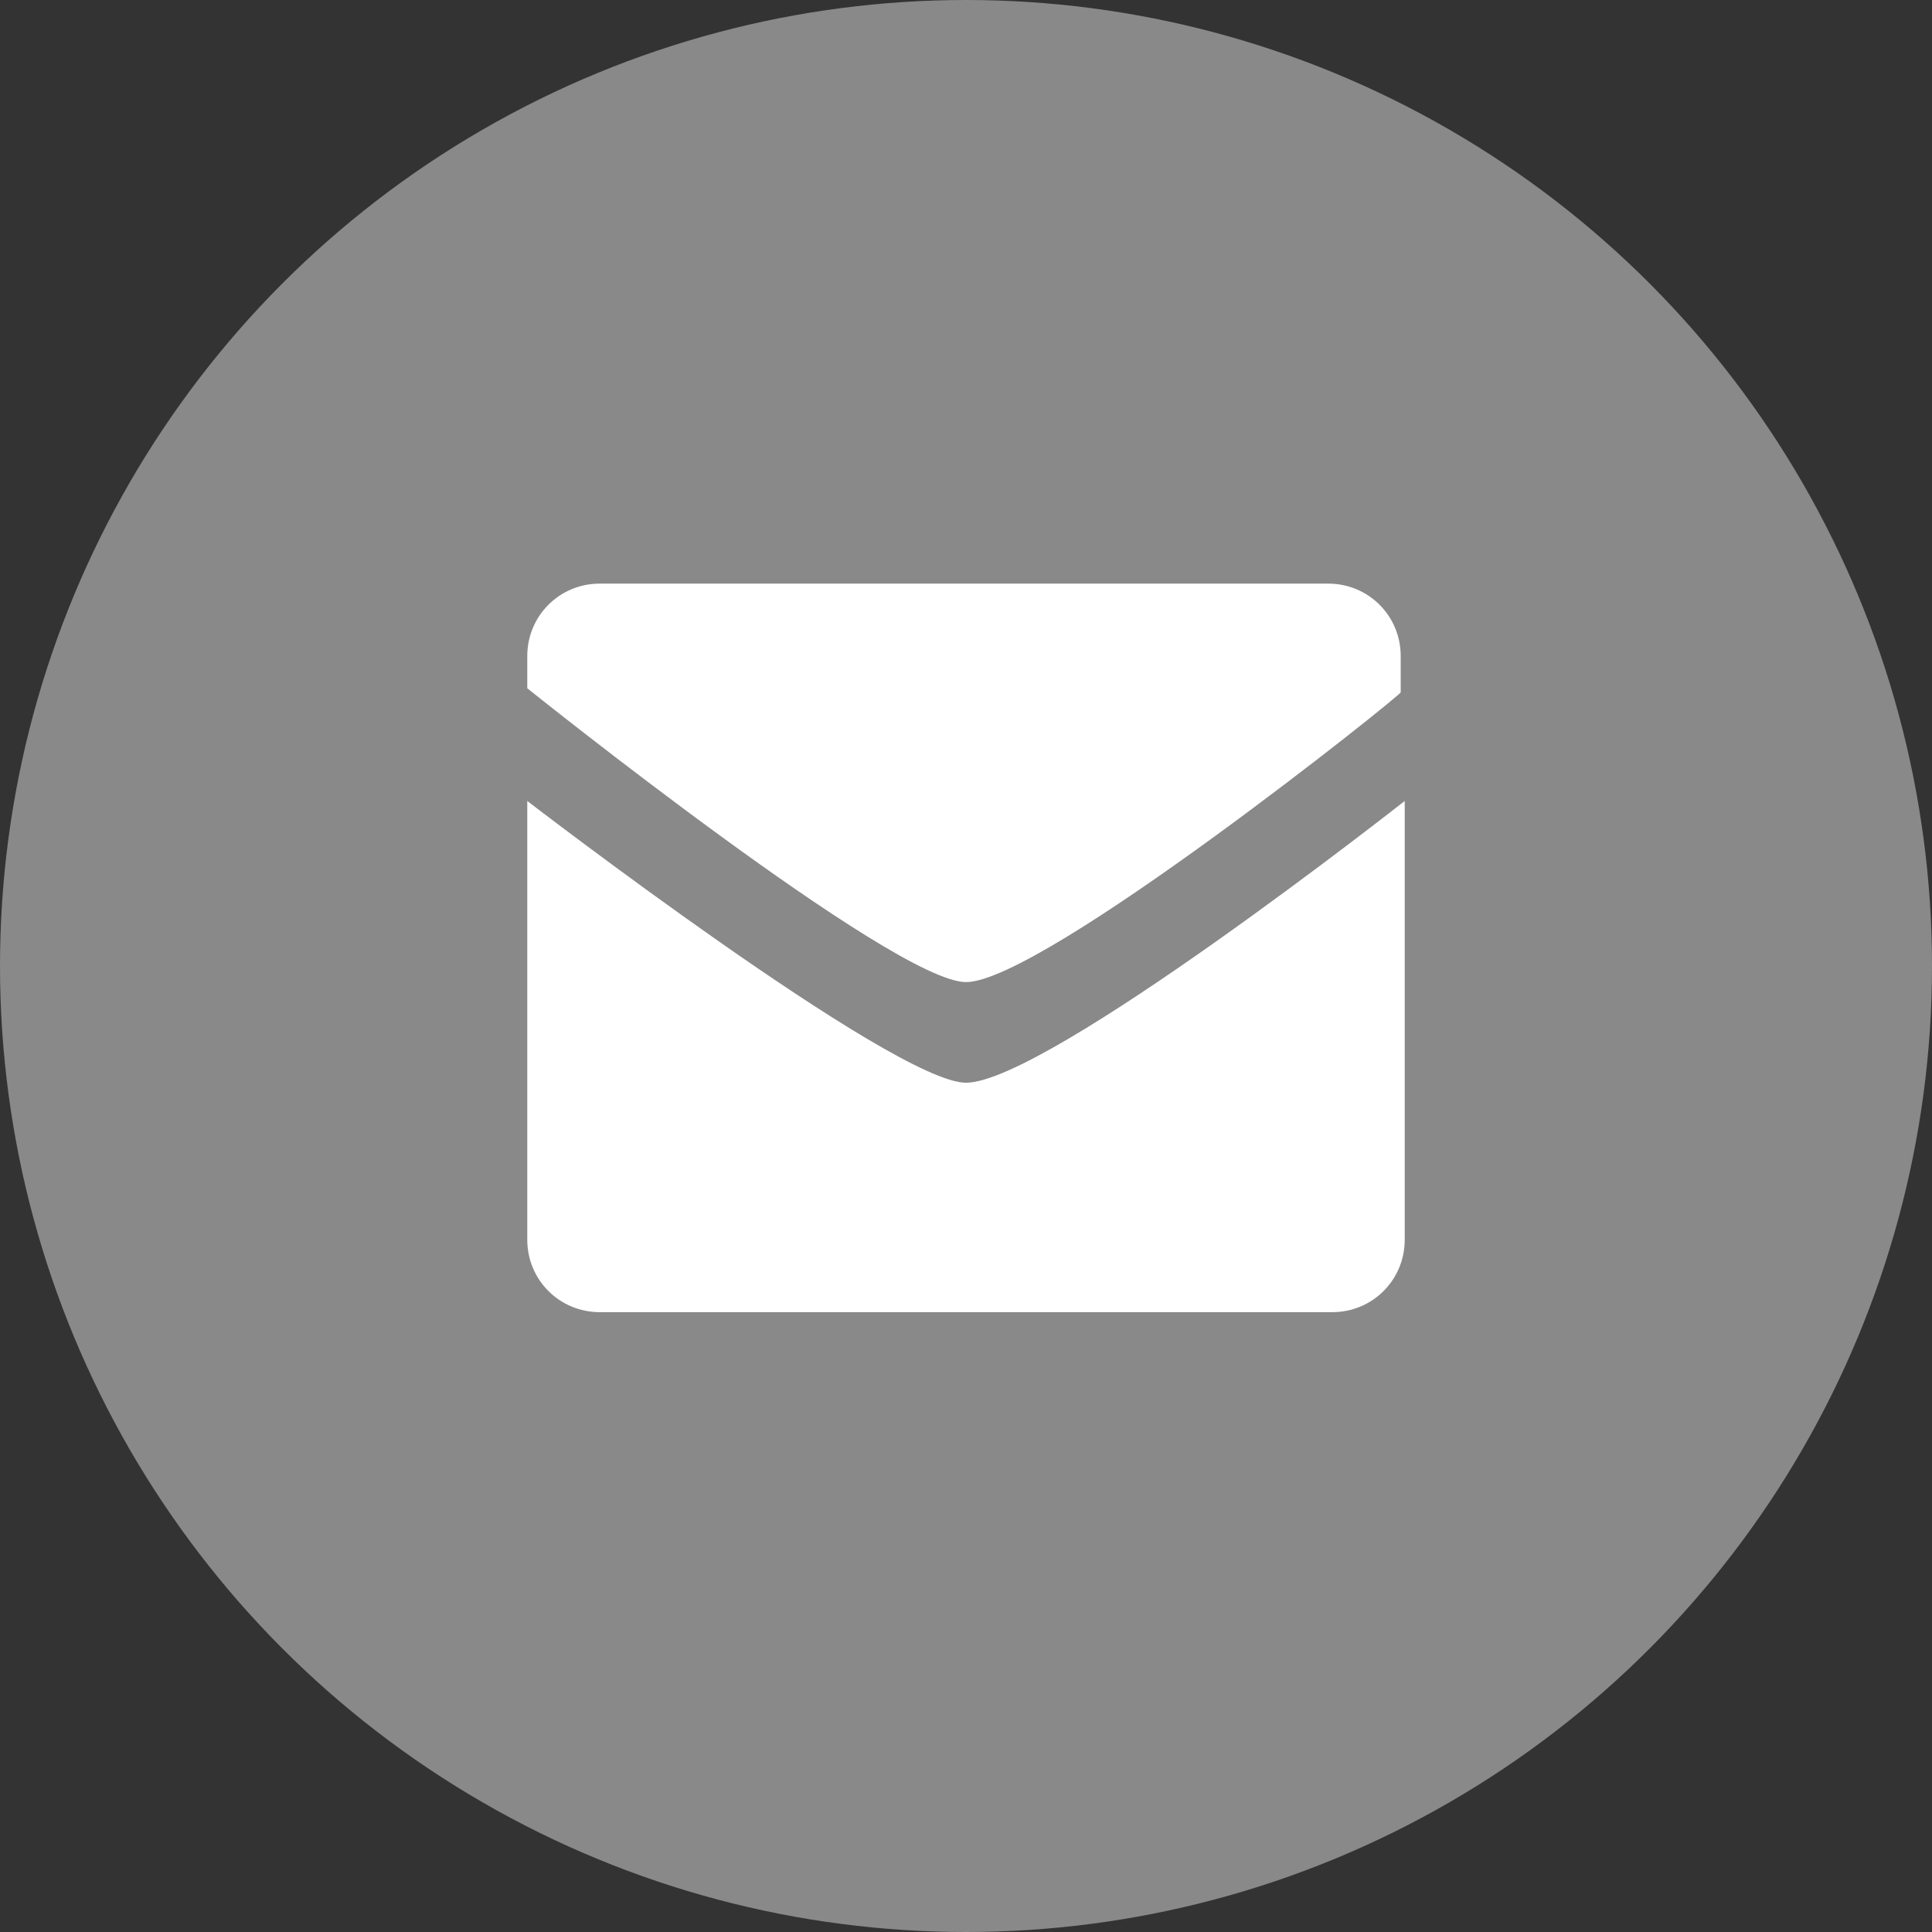 <?xml version="1.0" encoding="utf-8"?>
<!-- Generator: Adobe Illustrator 22.0.1, SVG Export Plug-In . SVG Version: 6.00 Build 0)  -->
<svg version="1.1" id="Layer_1" xmlns="http://www.w3.org/2000/svg" xmlns:xlink="http://www.w3.org/1999/xlink" x="0px" y="0px"
	 viewBox="0 0 48 48" style="enable-background:new 0 0 48 48;" xml:space="preserve">
<rect x="0" y="0" width="48" height="48" fill="#333333" stroke="none"/>
<style type="text/css">
	.st0{fill:#898989;}
	.st1{fill:#FFFFFF;enable-background:new    ;}
</style>
<circle class="st0" cx="24" cy="24" r="24"/>
<g>
	<path class="st1" d="M24,24.4c-1.8,0-10.9-7.3-10.9-7.3v-0.8c0-1,0.8-1.8,1.8-1.8H33c1,0,1.8,0.8,1.8,1.8v0.9
		C34.9,17.2,25.9,24.4,24,24.4z M24,26.9c2,0,10.9-7,10.9-7v10.9c0,1-0.8,1.8-1.8,1.8H14.9c-1,0-1.8-0.8-1.8-1.8V19.9
		C13.1,19.9,22.2,26.9,24,26.9z"/>
</g>
</svg>
